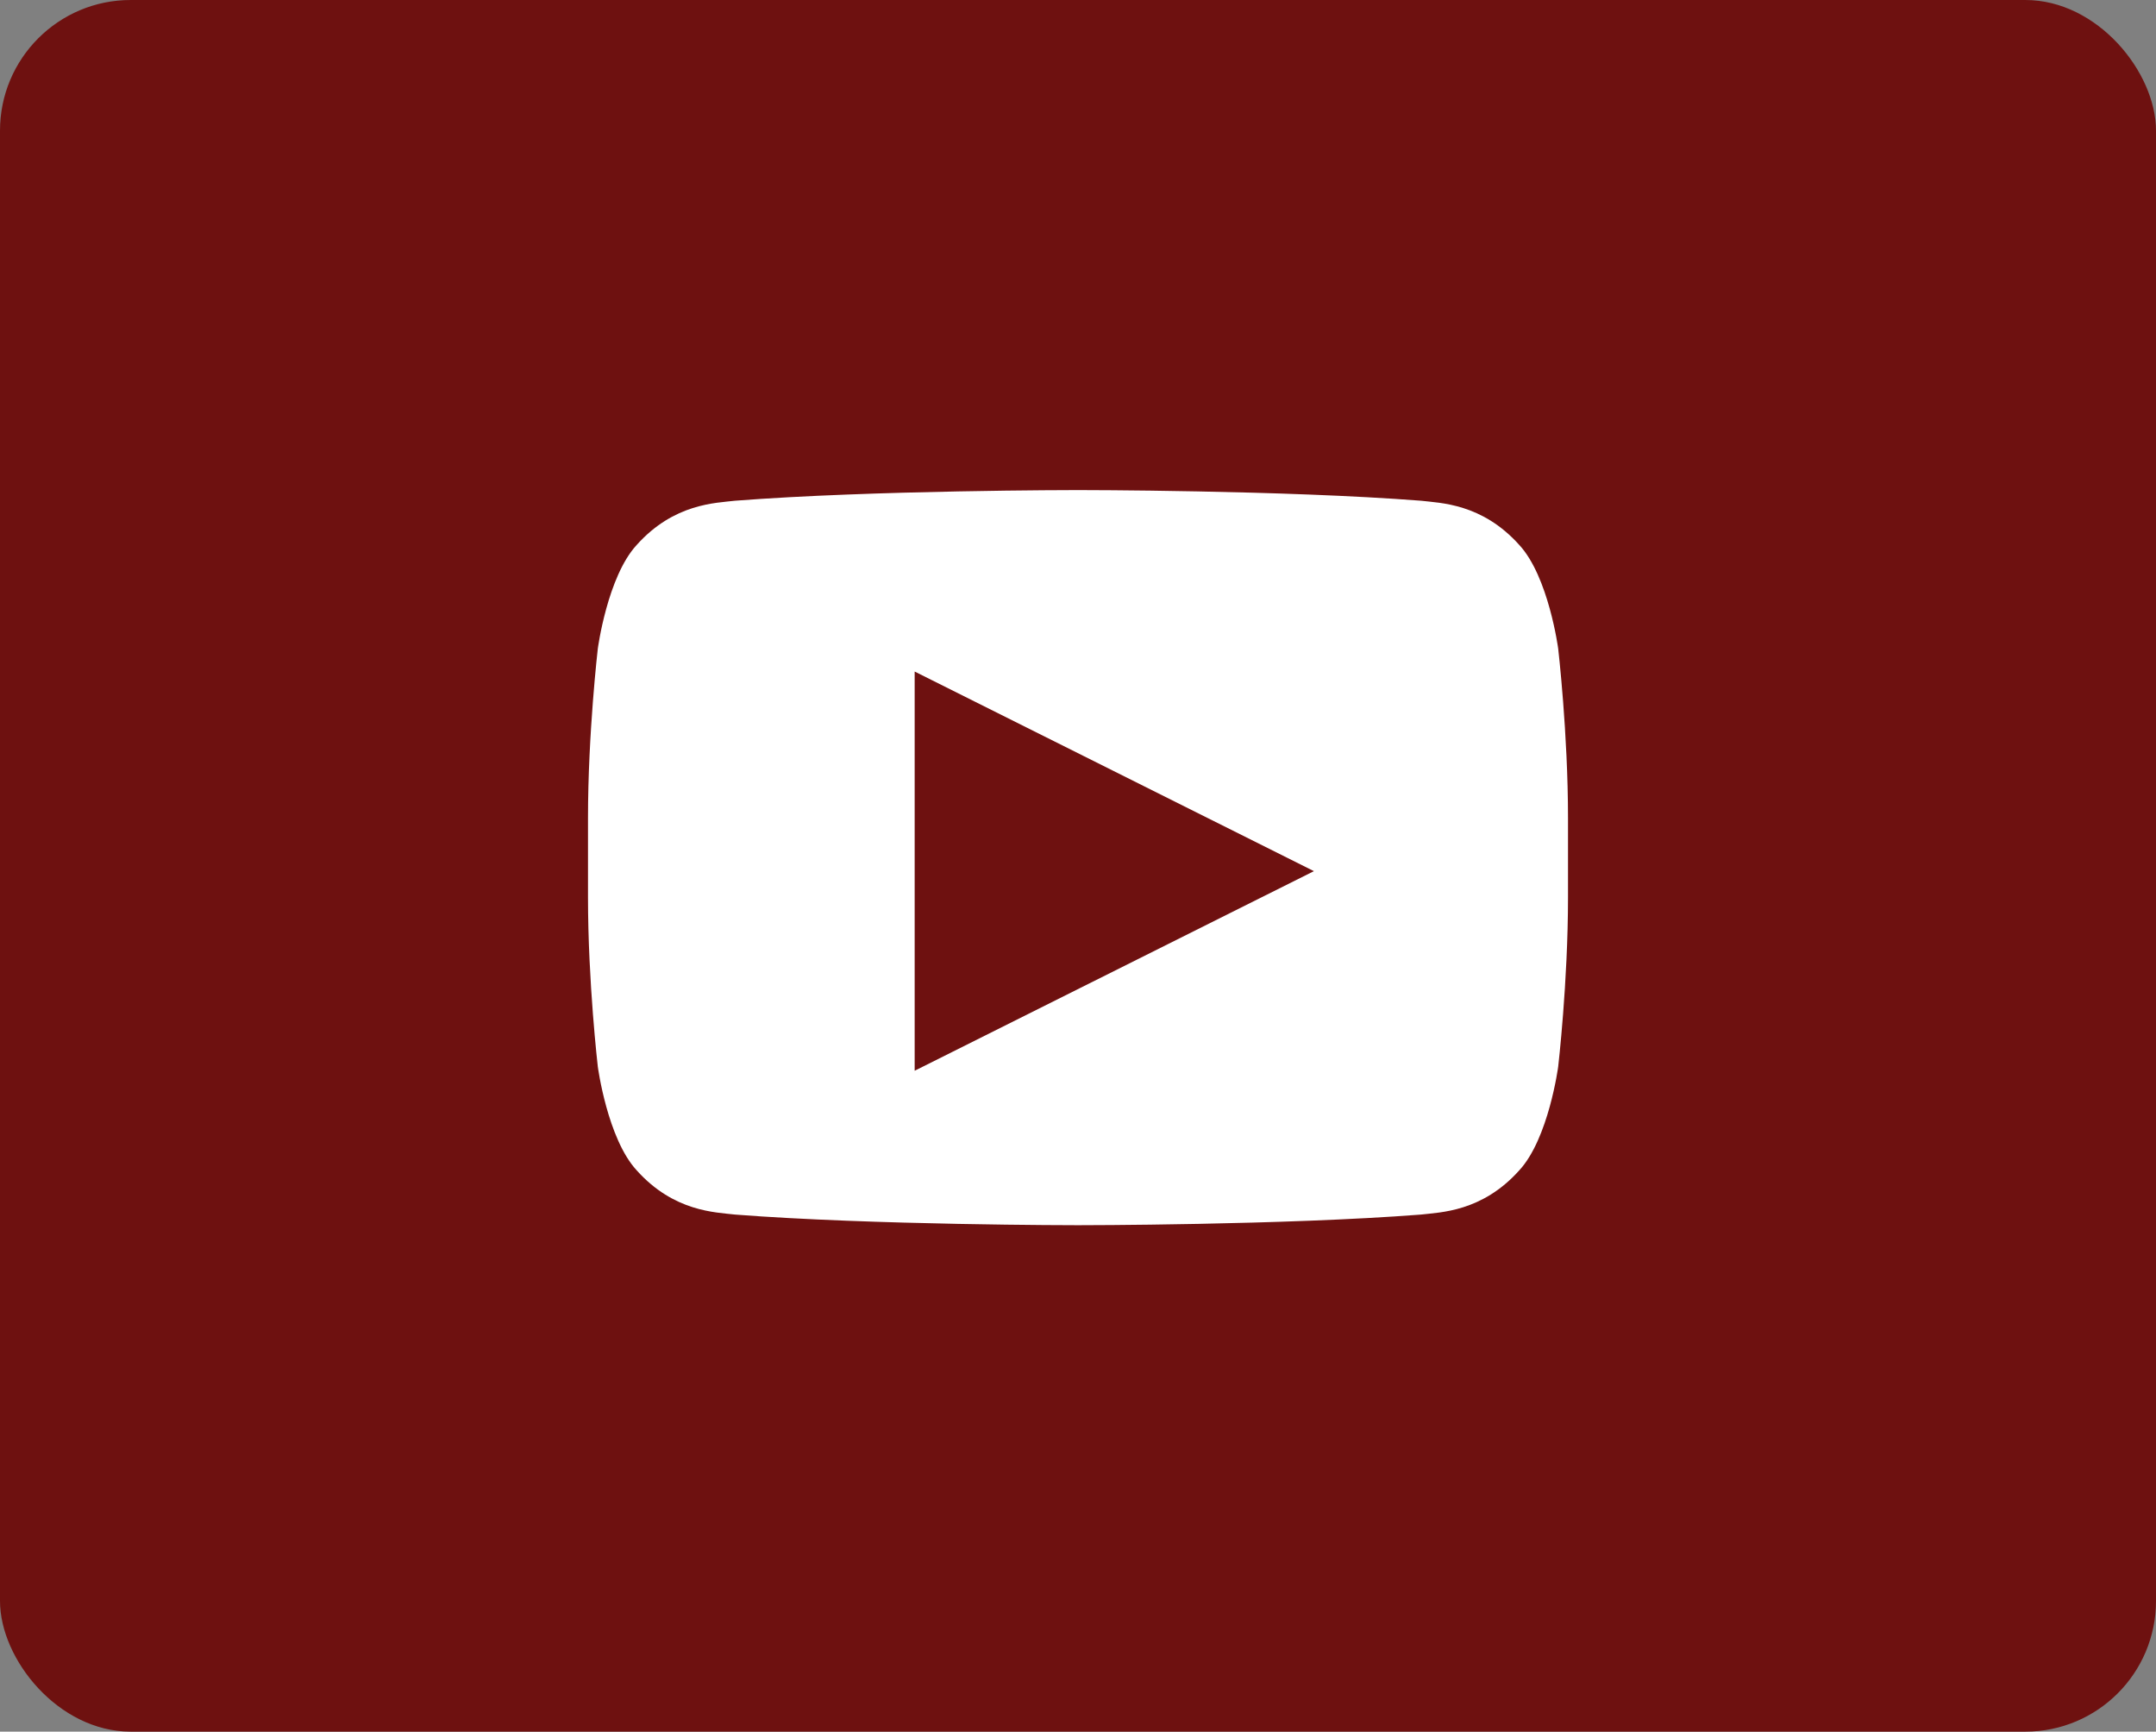 <?xml version="1.0" encoding="UTF-8"?>
<svg width="66px" height="53px" viewBox="0 0 66 53" version="1.1" xmlns="http://www.w3.org/2000/svg" xmlns:xlink="http://www.w3.org/1999/xlink">
    <rect x="0" y="0" width="66" height="53" fill="#808080" stroke="none"/>
    <!-- Generator: Sketch 63.1 (92452) - https://sketch.com -->
    <title>Group</title>
    <desc>Created with Sketch.</desc>
    <g id="Page-1" stroke="none" stroke-width="1" fill="none" fill-rule="evenodd">
        <g id="Group" fill-rule="nonzero">
            <g id="icon-details-photos" fill="#6E1110">
                <rect id="Rectangle-3" x="0" y="0" width="66" height="53" rx="4"></rect>
            </g>
            <g id="icon-details-video" transform="translate(18, 15)" fill="#FFFFFF">
                <path d="M30,11.25 L30,10.033 C30,7.443 29.7,4.855 29.7,4.855 C29.7,4.855 29.407,2.649 28.507,1.678 C27.366,0.405 26.088,0.397 25.502,0.326 C21.304,-1.02140518e-14 15.007,-1.02140518e-14 15.007,-1.02140518e-14 L14.992,-1.02140518e-14 C14.992,-1.02140518e-14 8.695,-1.02140518e-14 4.498,0.326 C3.912,0.397 2.634,0.405 1.492,1.678 C0.593,2.649 0.3,4.855 0.3,4.855 C0.3,4.855 0,7.443 0,10.032 L0,11.25 L0,12.468 C0,15.057 0.3,17.645 0.3,17.645 C0.3,17.645 0.593,19.851 1.492,20.822 C2.634,22.095 3.912,22.103 4.498,22.174 C8.695,22.5 14.992,22.5 14.992,22.5 L15.007,22.5 C15.007,22.5 21.304,22.5 25.502,22.174 C26.088,22.103 27.366,22.095 28.507,20.822 C29.407,19.851 29.7,17.645 29.7,17.645 C29.7,17.645 30,15.057 30,12.467 L30,11.25 Z M22.222,11.663 L10,17.772 L10,5.554 L22.222,11.663 Z" id="Shape"></path>
            </g>
        </g>
    </g>
</svg>